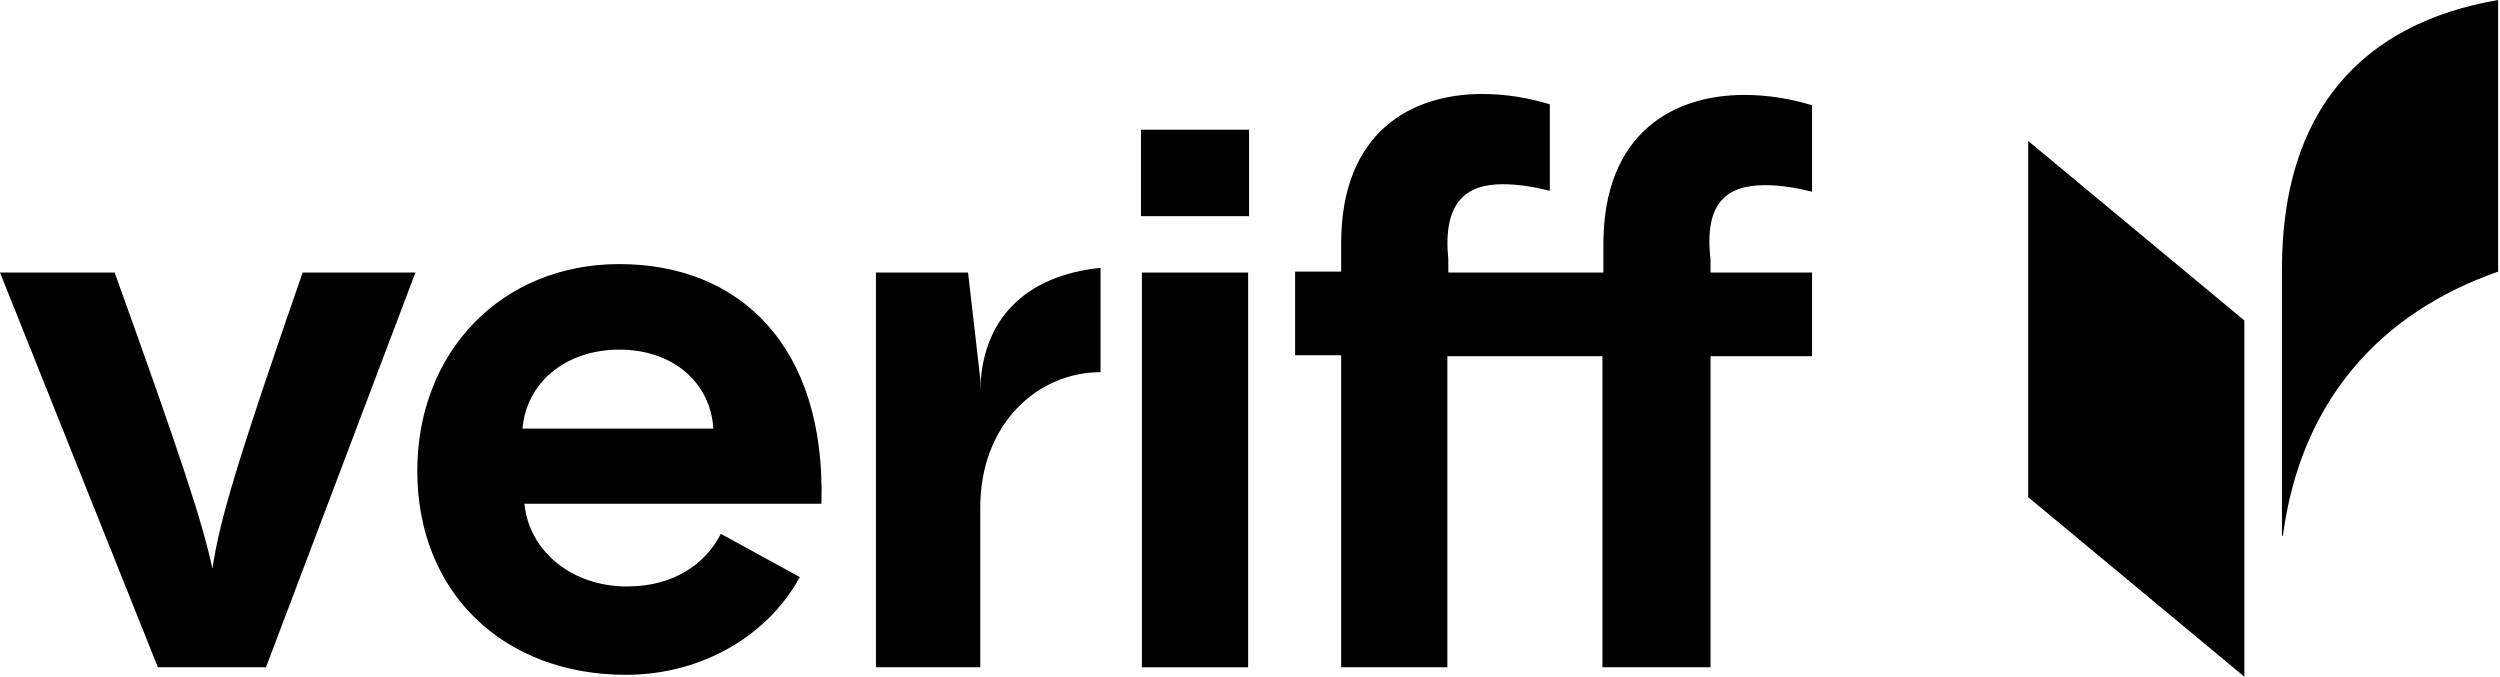 <?xml version="1.0" encoding="utf-8"?>
<svg xmlns="http://www.w3.org/2000/svg" xmlns:xlink="http://www.w3.org/1999/xlink" width="266px" height="72px" viewBox="0 0 266 72" version="1.1">
    <title>veriff-logo</title>
    <g id="Page-1" stroke="none" stroke-width="1" fill="none" fill-rule="evenodd">
        <g id="veriff-logo" fill="#000000" fill-rule="nonzero">
            <path d="M22.6,60.5 C21.6,55.8 19.5,49.3 12.2,29 L0,29 L16.8,71 L28.3,71 L44.2,29 L32.2,29 C25.3,48.9 23.4,55.2 22.6,60.5 L22.6,60.5 Z" id="Path"/>
            <path d="M65.9,28.1 C53.3,28.1 44.4,37.5 44.4,50.1 C44.4,63.1 53.6,71.8 66.6,71.8 C74.8,71.8 81.8,67.5 85.1,61.4 L76.7,56.8 C75,60.1 71.6,62.4 66.7,62.4 C60.9,62.4 56.3,58.7 55.8,53.6 L87.4,53.6 C87.9,36.7 78.6,28.1 65.9,28.1 L65.9,28.1 Z M55.6,45.6 C56,40.7 60.2,37.2 65.9,37.2 C71.6,37.2 75.6,40.7 75.9,45.6 L55.6,45.6 Z" id="Shape"/>
            <polygon id="Path" points="132.8 29 121.5 29 121.5 71 132.8 71"/>
            <path d="M187.8,19.7 C189.5,19.7 191.2,20 192.8,20.4 L192.8,11.2 C190.5,10.5 188.1,10.1 185.6,10.1 C178.1,10.1 170.6,14.1 170.6,26 L170.6,29 L154.1,29 L154.1,27.6 C153.5,21.6 155.9,19.6 159.9,19.6 C161.6,19.6 163.3,19.9 164.9,20.3 L164.9,11.1 C162.6,10.4 160.2,10 157.7,10 C150.2,10 142.7,14 142.7,25.9 L142.7,28.9 L137.8,28.9 L137.8,37.8 L142.7,37.8 L142.7,71 L154,71 L154,37.9 L170.5,37.9 L170.5,71 L182,71 L182,37.9 L192.8,37.9 L192.8,29 L182,29 L182,27.6 C181.3,21.6 183.7,19.7 187.8,19.7 Z" id="Path"/>
            <path d="M104.3,41.9 L104.3,40.3 L103,29 L93.2,29 L93.2,71 L104.3,71 L104.3,54 C104.3,45.1 110.4,39.6 117.1,39.6 L117.1,28.5 C109.2,29.3 104.3,33.9 104.3,41.9 L104.3,41.9 Z" id="Path"/>
            <polygon id="Path" points="132.9 13.8 121.4 13.8 121.4 23 132.9 23"/>
            <path d="M242.8,28.6 L242.8,57 L242.9,57 C244.8,42.7 253.2,33.3 265.8,28.9 L265.8,0 C251.3,2.5 242.8,11.8 242.8,28.6 Z" id="Path"/>
            <polygon id="Path" points="215.8 52.9 238.8 72 238.8 34.1 215.8 15"/>
        </g>
    </g>
</svg>
